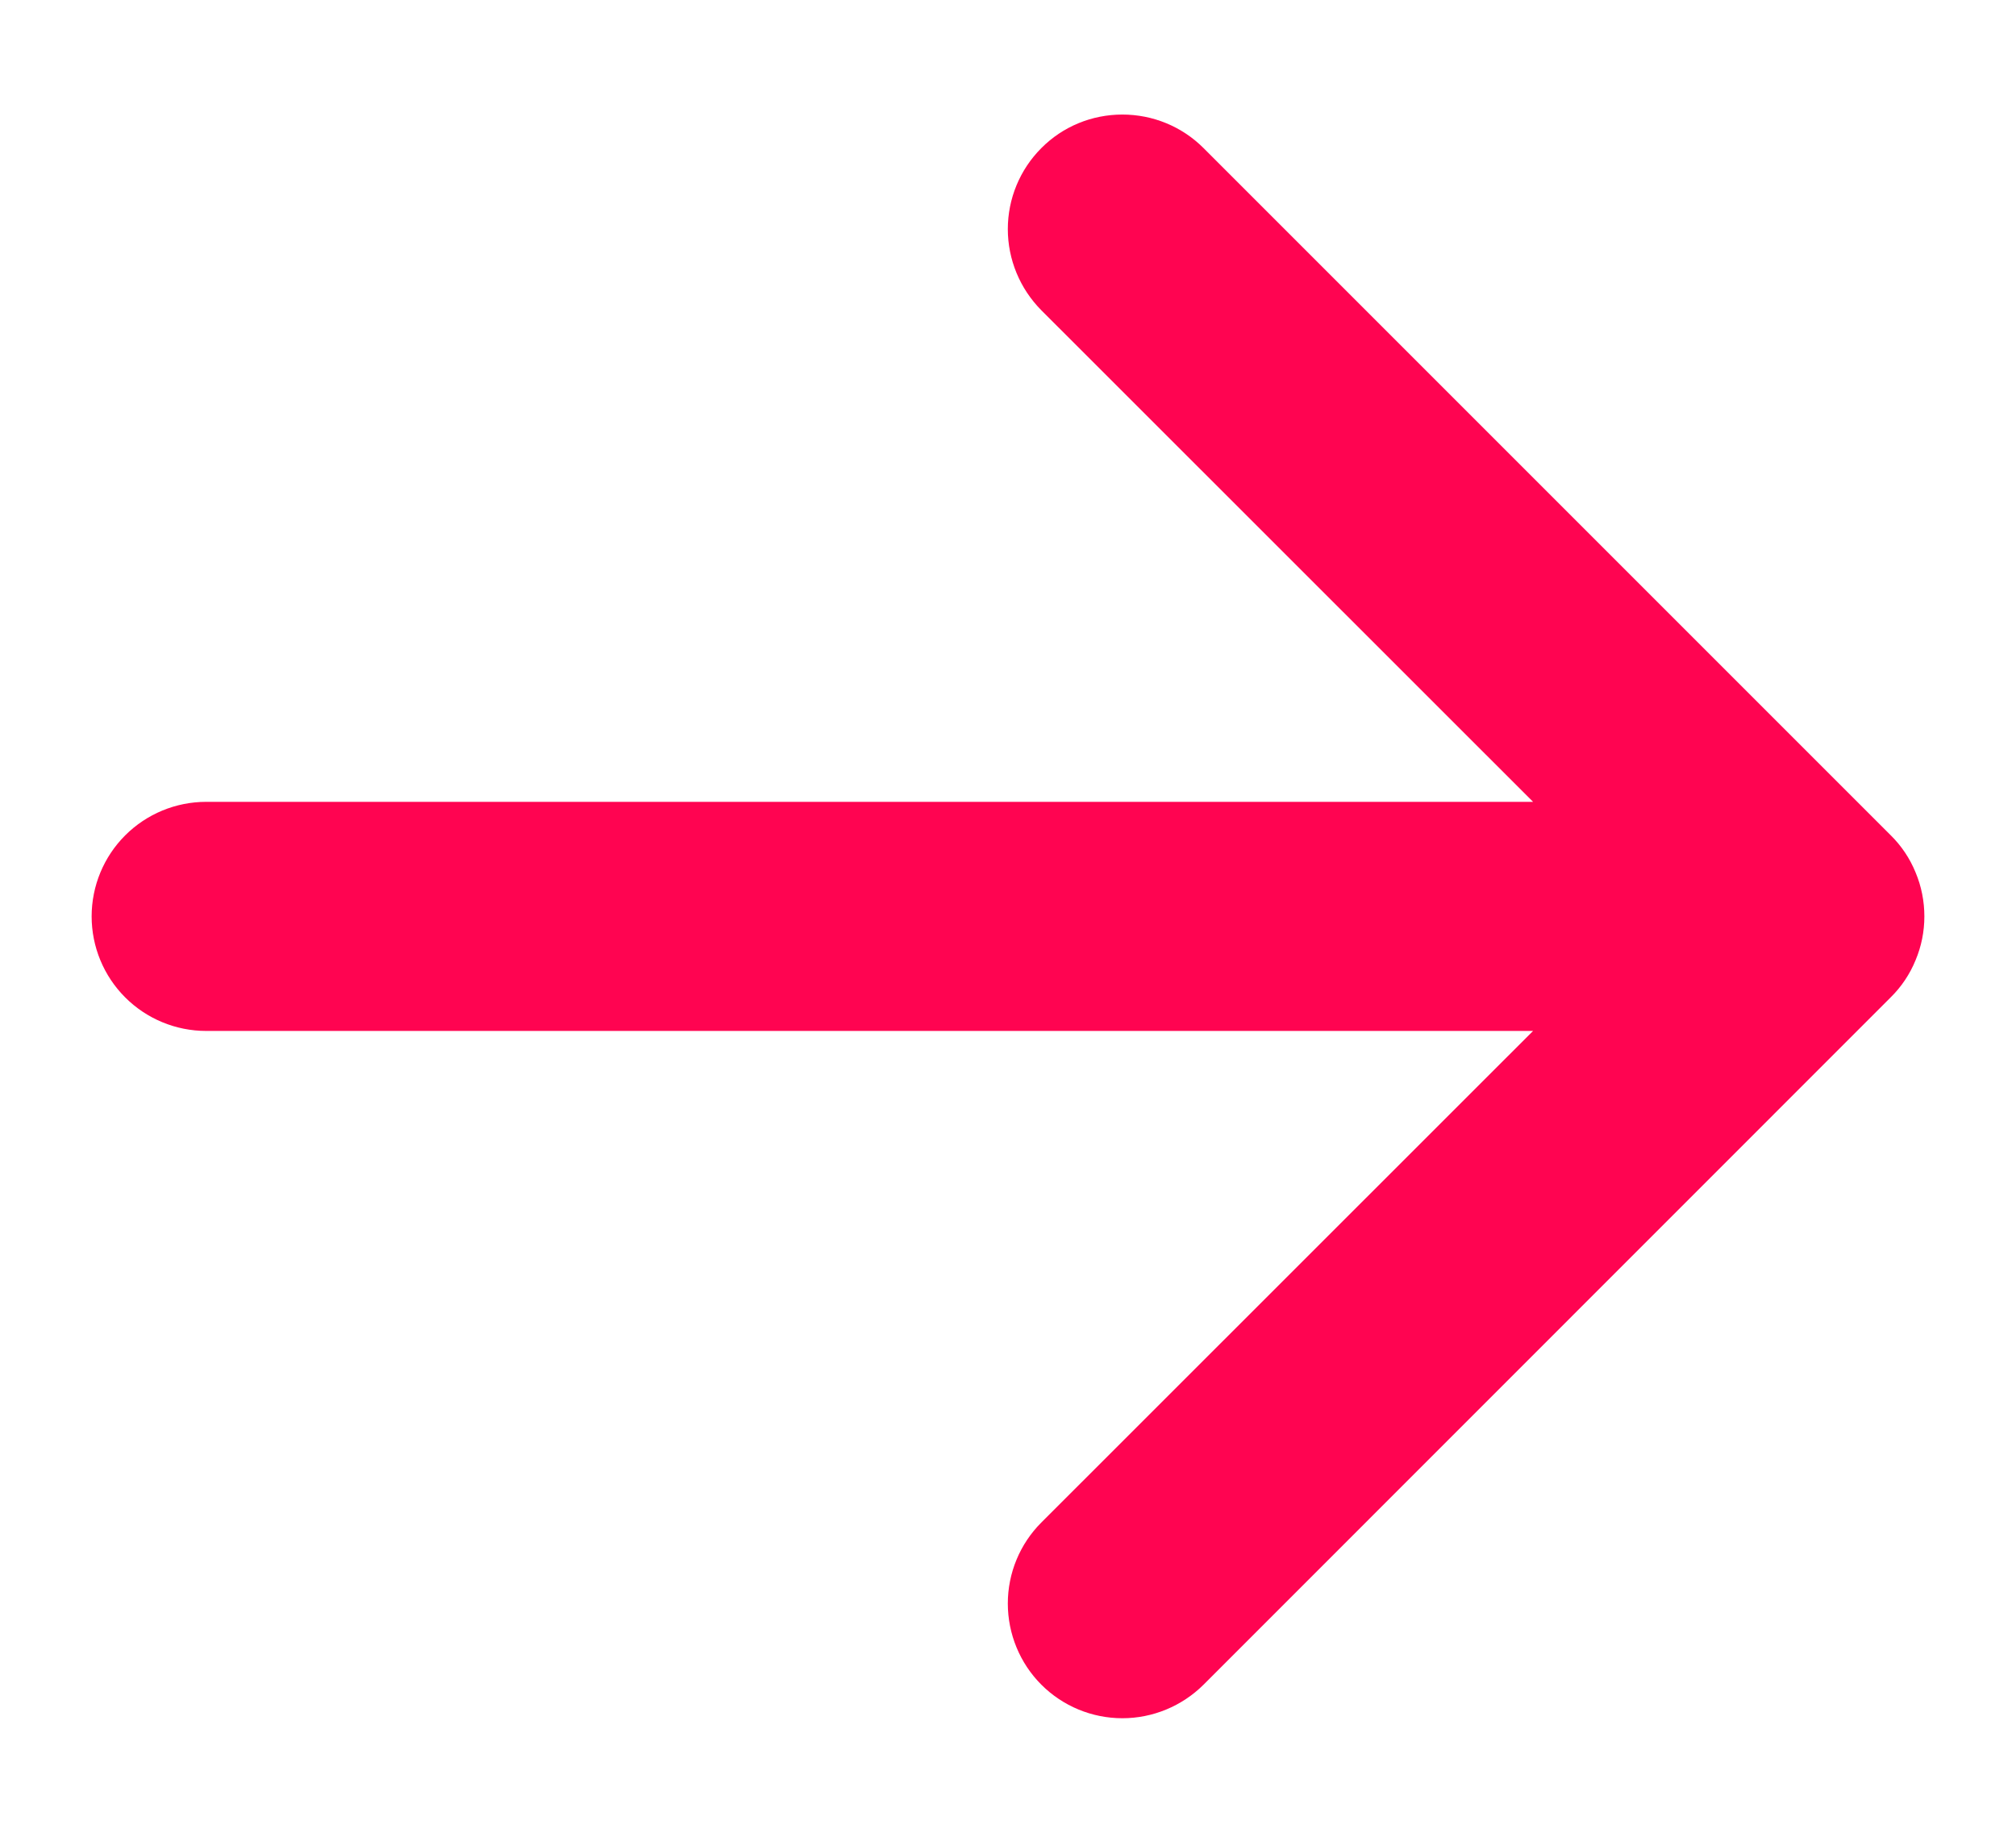 
<svg class="fill-current text-pink" width="11" height="10" viewBox="0 0 11 10" fill="none" xmlns="http://www.w3.org/2000/svg">
    <path fill-rule="evenodd" clip-rule="evenodd" d="M0.5 5C0.5 4.834 0.566 4.675 0.683 4.558C0.8 4.441 0.959 4.375 1.125 4.375H8.365L5.682 1.693C5.565 1.575 5.499 1.416 5.499 1.25C5.499 1.084 5.565 0.925 5.682 0.808C5.799 0.69 5.958 0.625 6.124 0.625C6.29 0.625 6.449 0.69 6.567 0.808L10.316 4.557C10.375 4.615 10.421 4.684 10.452 4.76C10.484 4.836 10.5 4.918 10.5 5C10.5 5.082 10.484 5.163 10.452 5.239C10.421 5.315 10.375 5.384 10.316 5.442L6.567 9.192C6.449 9.309 6.29 9.375 6.124 9.375C5.958 9.375 5.799 9.309 5.682 9.192C5.565 9.075 5.499 8.915 5.499 8.749C5.499 8.583 5.565 8.424 5.682 8.307L8.365 5.625H1.125C0.959 5.625 0.8 5.559 0.683 5.442C0.566 5.325 0.5 5.166 0.5 5Z" fill="#FF0451"/>
</svg>